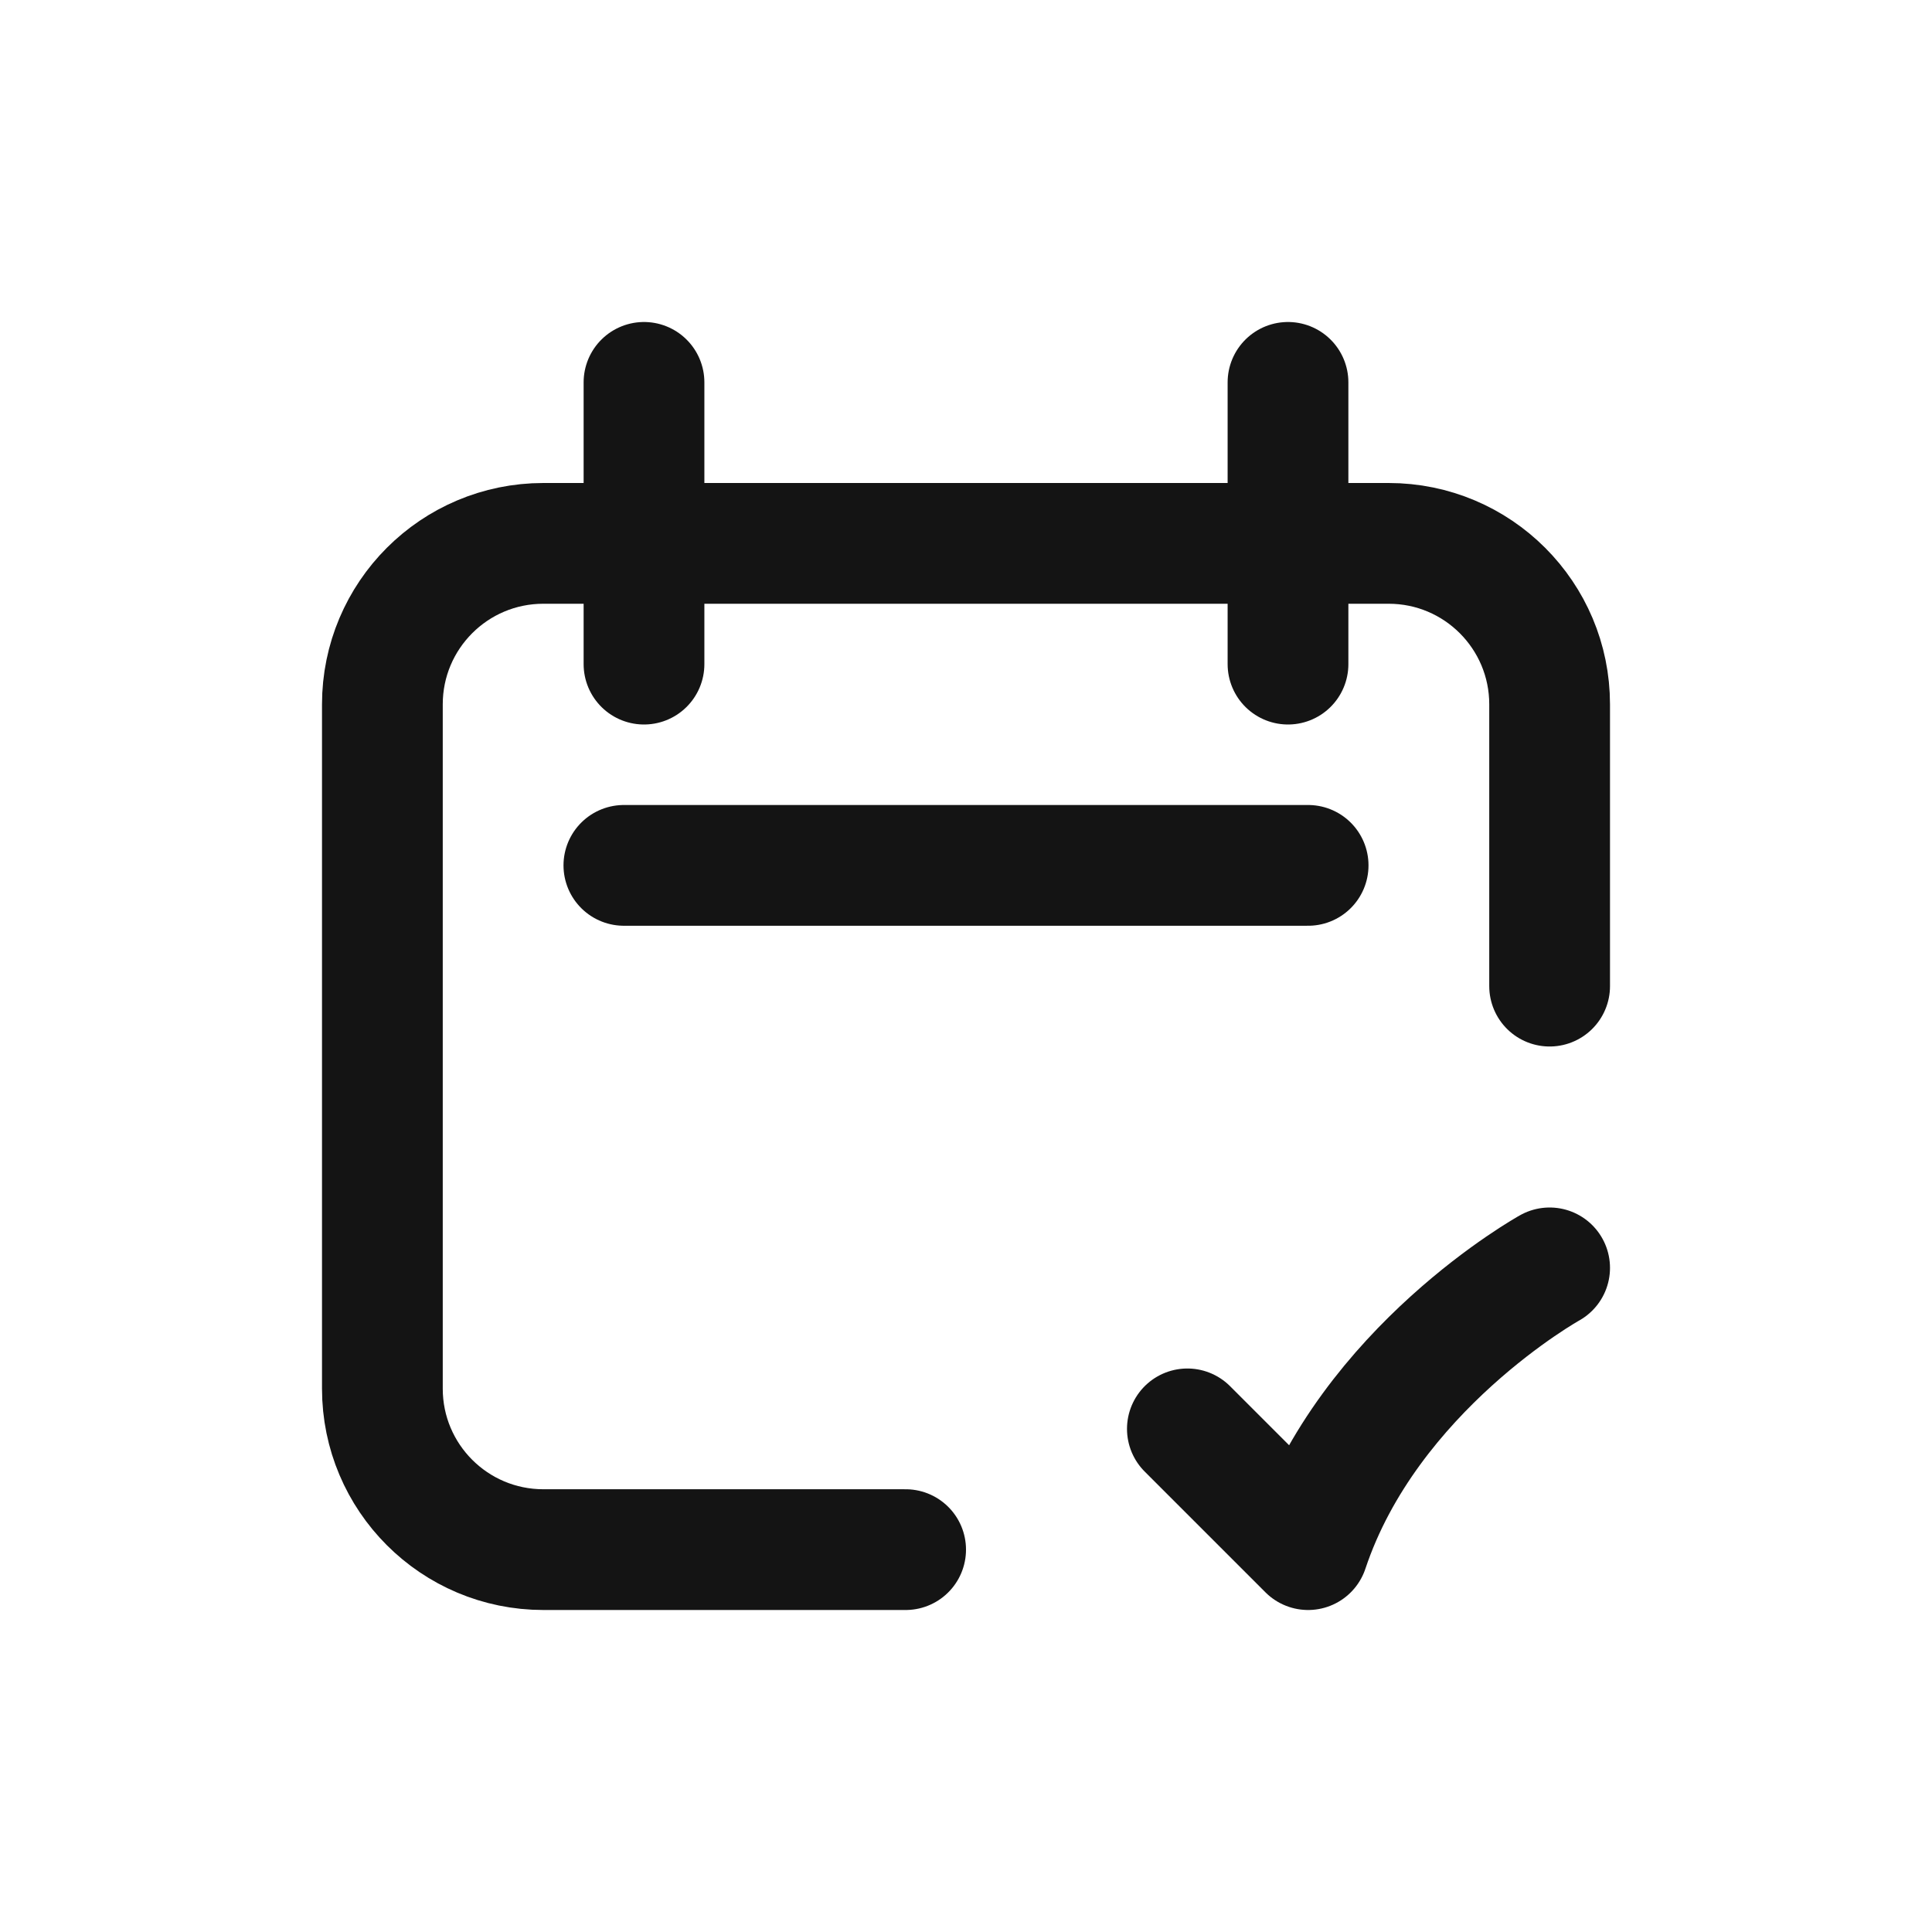 <svg width="24" height="24" viewBox="0 0 24 24" fill="none" xmlns="http://www.w3.org/2000/svg">
<path d="M19.25 12.25V8.75C19.25 7.645 18.355 6.75 17.25 6.75H6.75C5.645 6.75 4.75 7.645 4.75 8.75V17.25C4.75 18.355 5.645 19.25 6.75 19.25H11.25M14.75 17.75L16.25 19.25C17 17 19.25 15.75 19.25 15.75M8 4.75V8.25M16 4.75V8.25M7.75 10.75H16.25" stroke="#141414" stroke-width="1.5" stroke-linecap="round" stroke-linejoin="round"/>
</svg>
